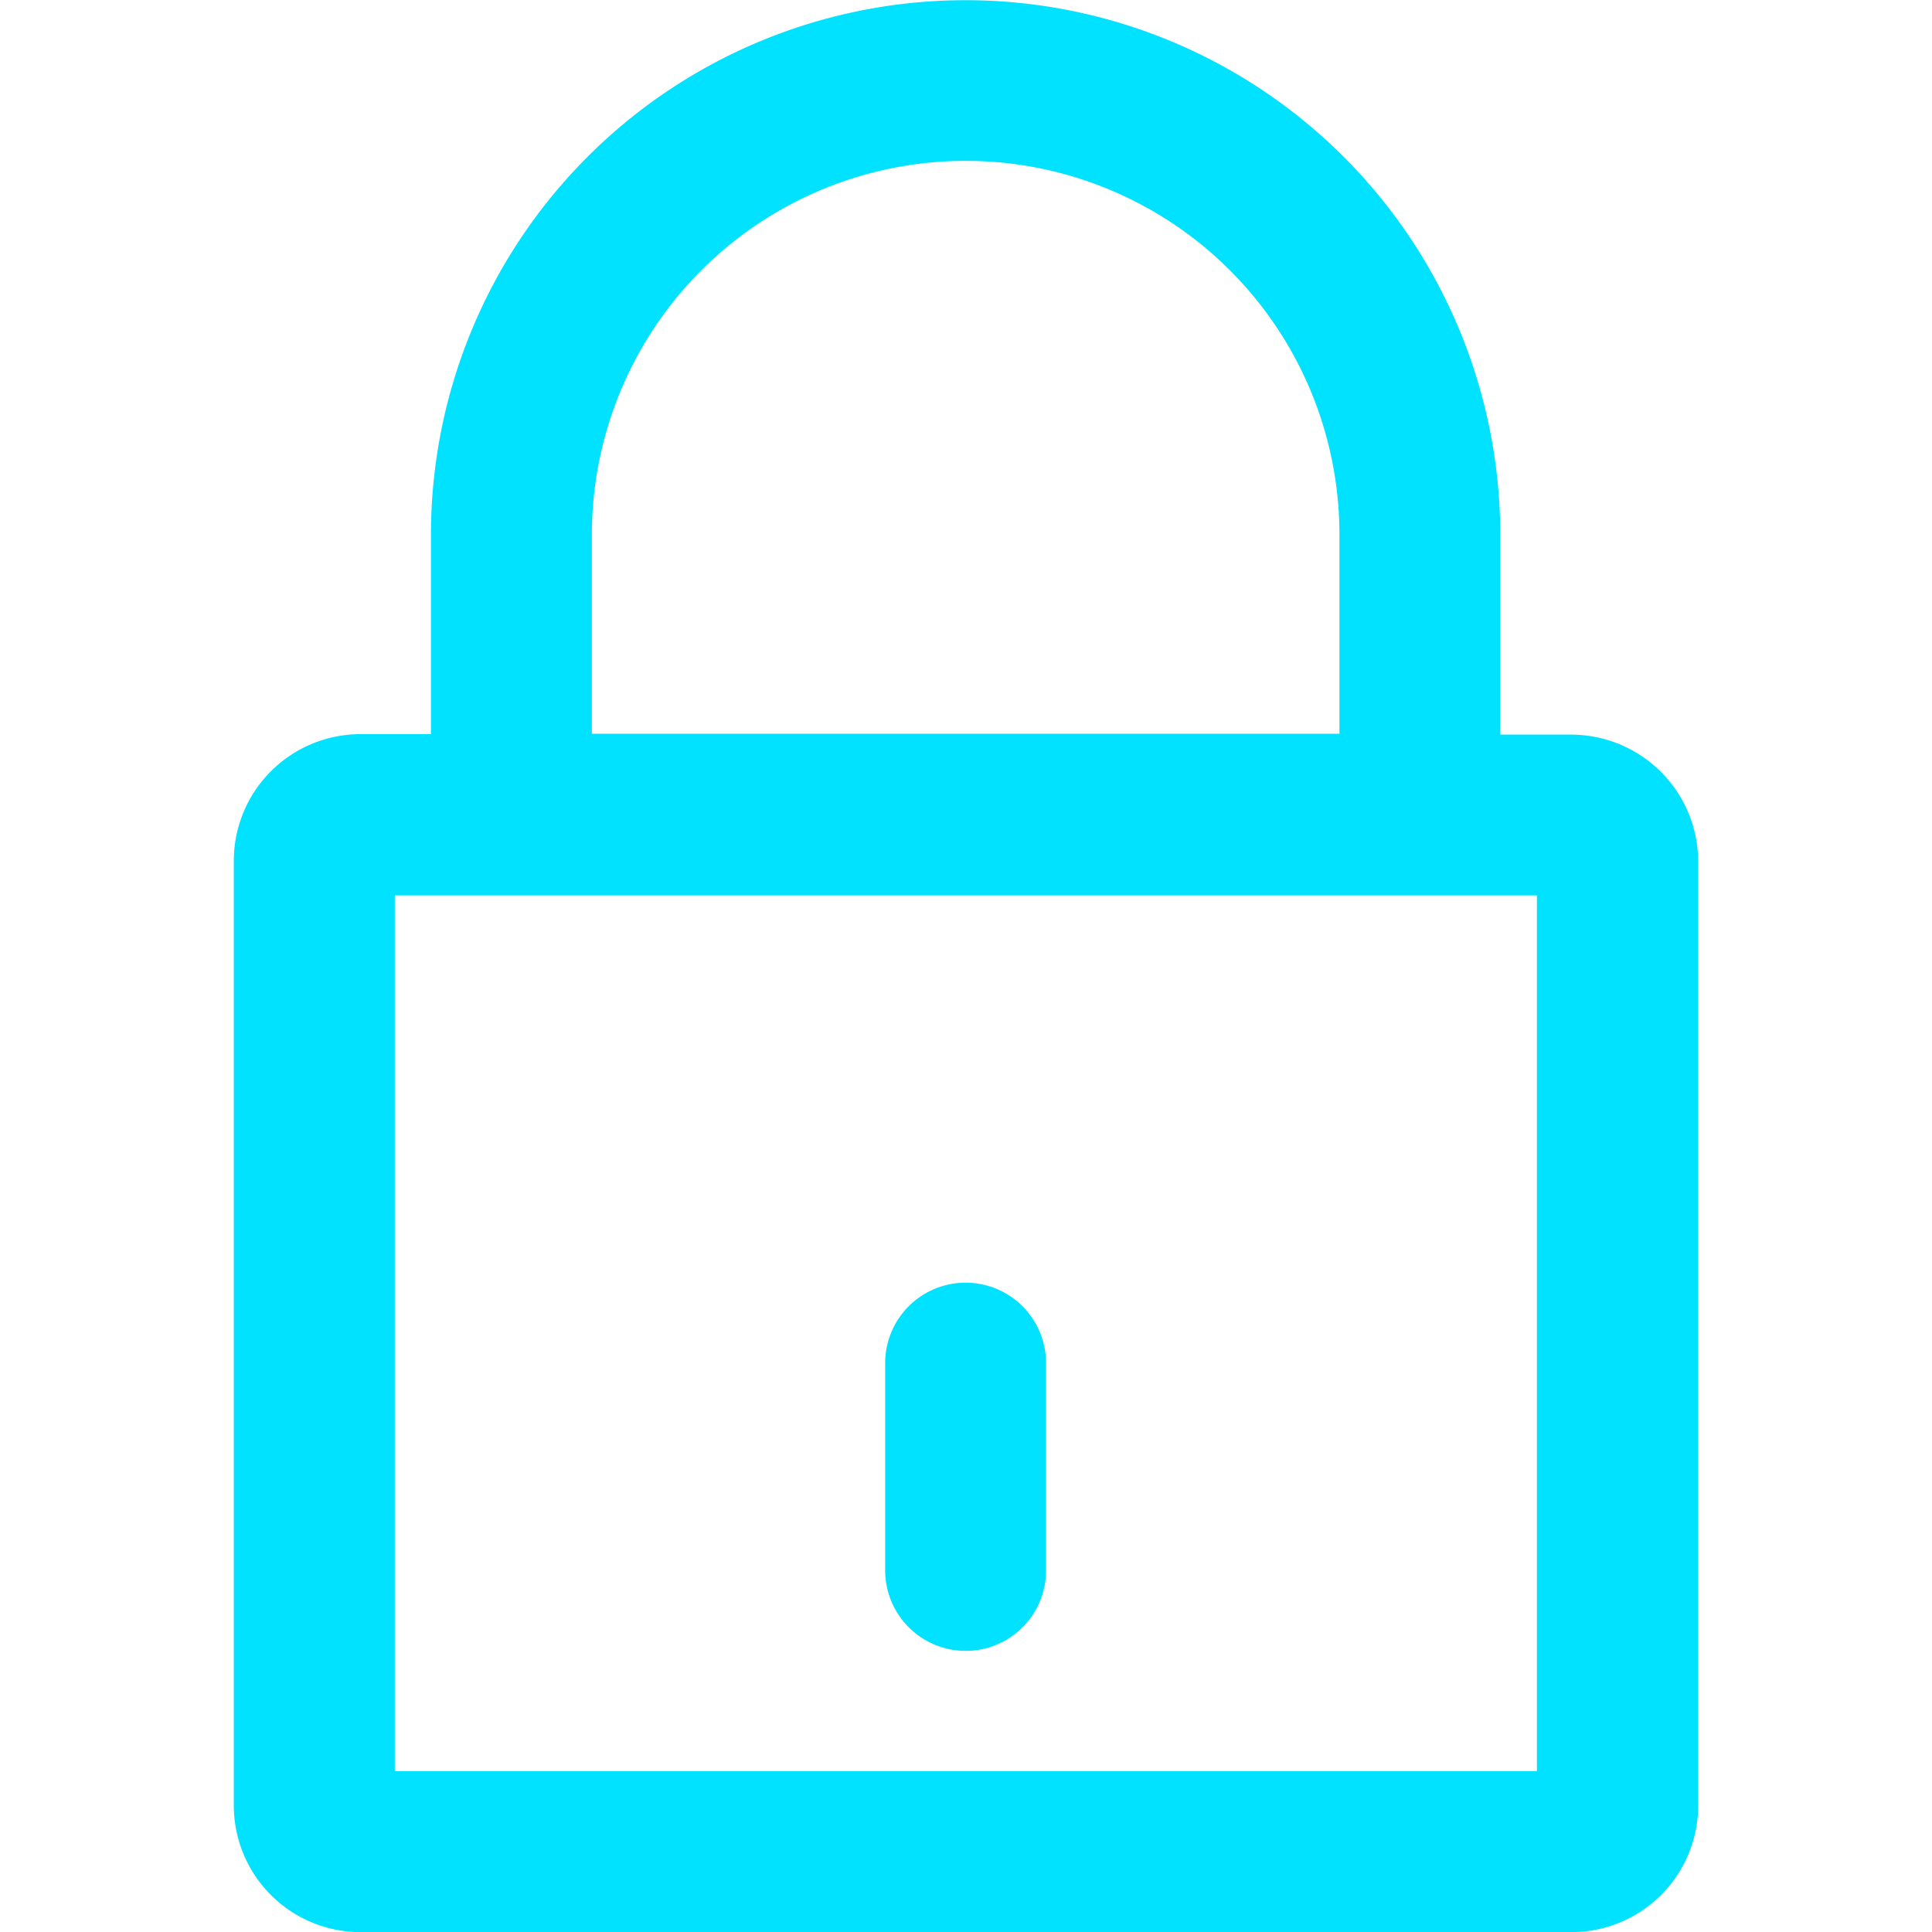 <svg xmlns="http://www.w3.org/2000/svg" xmlns:xlink="http://www.w3.org/1999/xlink" width="100" height="100" viewBox="0 0 100 100">
  <defs>
    <clipPath id="clip-path">
      <rect id="Rectangle_1" data-name="Rectangle 1" width="100" height="100" fill="#00e2ff"/>
    </clipPath>
    <clipPath id="clip-Allow_Others_To_See">
      <rect width="100" height="100"/>
    </clipPath>
  </defs>
  <g id="Allow_Others_To_See" data-name="Allow Others To See" clip-path="url(#clip-Allow_Others_To_See)">
    <g id="Mask_Group_16" data-name="Mask Group 16" clip-path="url(#clip-path)">
      <g id="padlock" transform="translate(-2.265 -2.245)">
        <g id="Group_47" data-name="Group 47">
          <path id="Path_67" data-name="Path 67" d="M83.592,40.265H79.918V29.939a27.673,27.673,0,1,0-55.347-.02V40.245H20.918A6.558,6.558,0,0,0,14.367,46.8v48.9a6.558,6.558,0,0,0,6.551,6.551H83.612a6.558,6.558,0,0,0,6.551-6.551V46.8a6.585,6.585,0,0,0-6.571-6.531ZM32.9,29.918a19.347,19.347,0,1,1,38.694,0V40.224H32.9V29.918Zm48.9,64h-59.1V48.592H81.816V93.918Z" fill="#00e2ff"/>
          <path id="Path_68" data-name="Path 68" d="M52.245,87.694a4.155,4.155,0,0,0,4.163-4.163V72.8a4.163,4.163,0,0,0-8.327,0V83.531A4.168,4.168,0,0,0,52.245,87.694Z" fill="#00e2ff"/>
        </g>
      </g>
    </g>
  </g>
</svg>
